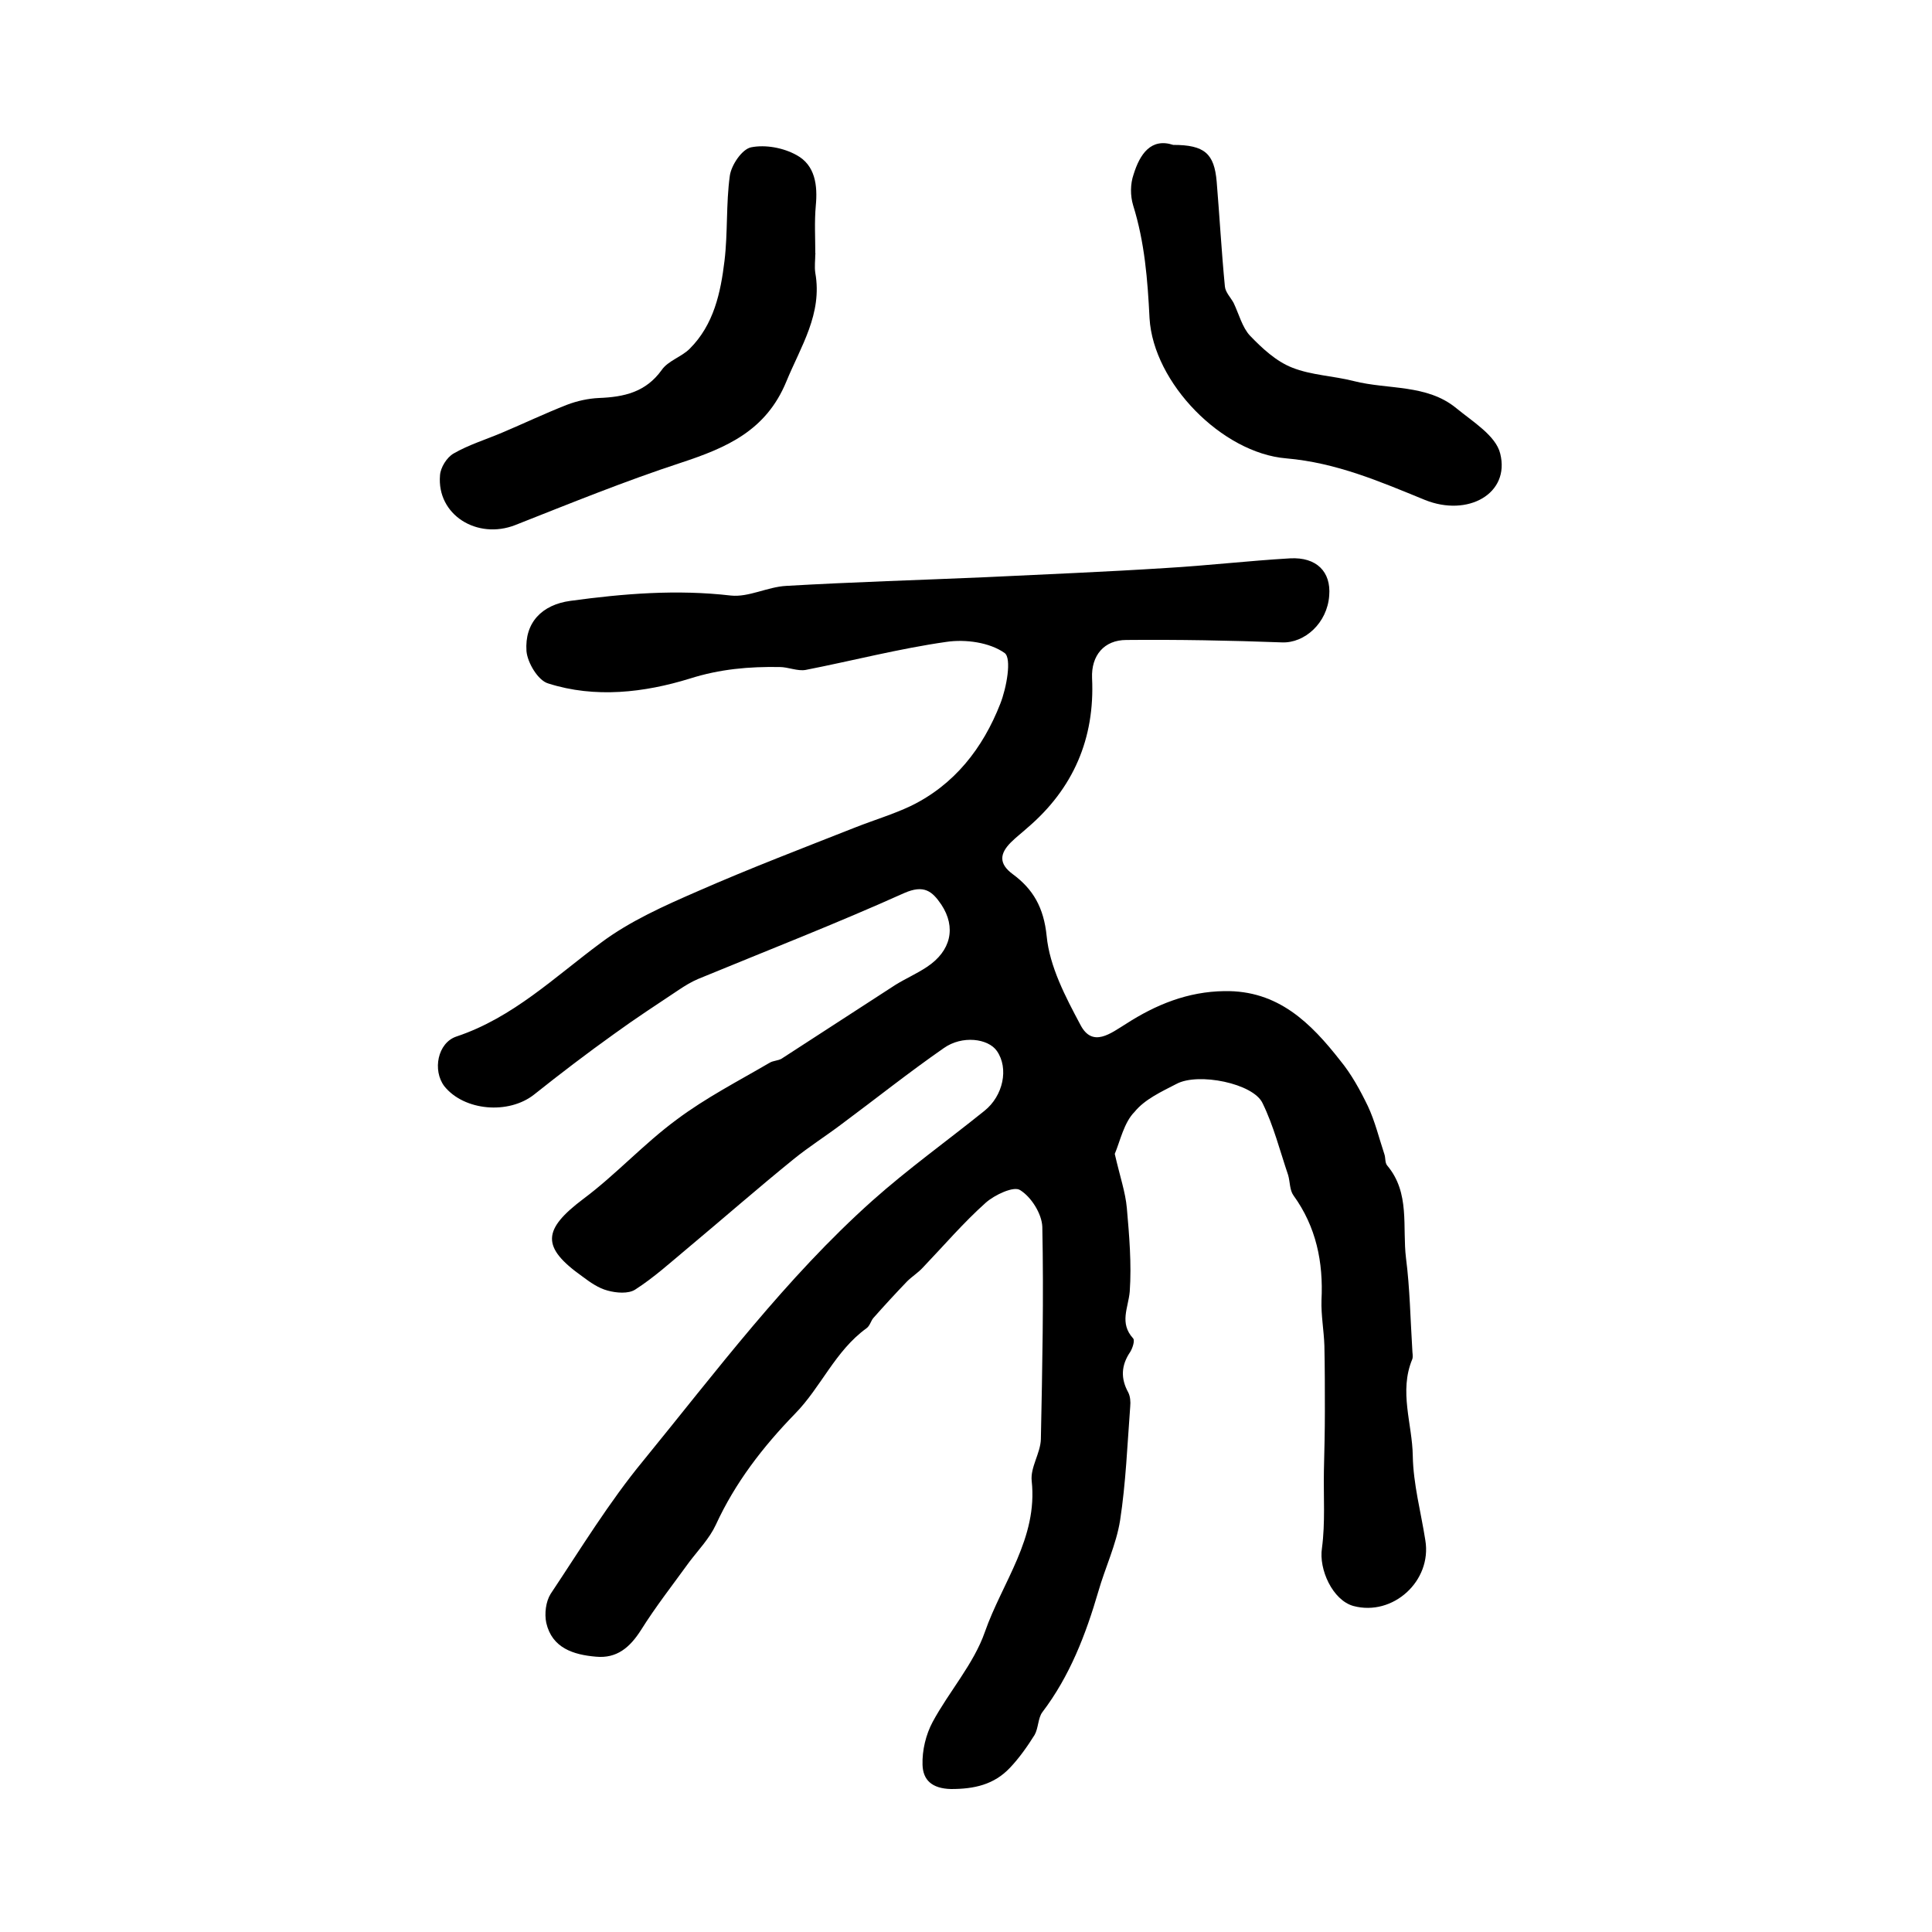 <?xml version="1.0" encoding="utf-8"?>
<!-- Generator: Adobe Illustrator 22.0.0, SVG Export Plug-In . SVG Version: 6.00 Build 0)  -->
<svg version="1.1" id="图层_1" xmlns="http://www.w3.org/2000/svg" xmlns:xlink="http://www.w3.org/1999/xlink" x="0px" y="0px"
	 viewBox="0 0 400 400" style="enable-background:new 0 0 400 400;" xml:space="preserve">
<style type="text/css">
	.st0{fill:#FFFFFF;}
</style>
<g>
	
	<path d="M230.8,238.9c1.1,4.8,2.2,7.9,2.5,11.2c0.5,5.7,1,11.6,0.6,17.3c-0.3,3.4-2.2,6.5,0.7,9.7c0.4,0.4-0.1,2-0.6,2.8
		c-1.9,2.8-2,5.5-0.4,8.4c0.4,0.8,0.5,1.9,0.4,2.9c-0.6,7.9-0.9,15.8-2.1,23.6c-0.8,5-3.1,9.8-4.5,14.7c-2.6,8.9-5.9,17.5-11.6,25
		c-0.9,1.2-0.8,3.3-1.6,4.7c-1.5,2.4-3.2,4.8-5.1,6.8c-3.3,3.5-7.4,4.4-12.2,4.4c-4-0.1-5.8-1.9-5.9-5c-0.1-3,0.7-6.3,2.1-8.9
		c3.4-6.3,8.5-12,10.8-18.6c3.6-10.3,11-19.4,9.7-31.3c-0.3-2.8,1.8-5.7,1.9-8.6c0.3-14.7,0.6-29.4,0.3-44c-0.1-2.7-2.3-6.2-4.6-7.6
		c-1.3-0.9-5.3,1-7.1,2.6c-4.6,4.1-8.7,8.9-13,13.4c-1,1.1-2.3,1.9-3.3,2.9c-2.4,2.5-4.7,5-7,7.6c-0.5,0.6-0.7,1.6-1.4,2.1
		c-6.5,4.7-9.4,12.2-14.8,17.7c-6.7,6.9-12.4,14.3-16.4,23c-1.3,2.8-3.6,5.2-5.5,7.7c-3.4,4.7-7,9.3-10,14.1c-2.3,3.6-5,5.9-9.3,5.5
		c-4.7-0.4-9.1-1.8-10.3-7c-0.4-1.9-0.1-4.4,0.9-6c6.2-9.3,12.1-19,19.2-27.6c15.1-18.5,29.5-37.8,47.4-53.8
		c7.4-6.6,15.5-12.4,23.2-18.6c3.9-3.1,5.1-8.8,2.6-12.4c-1.8-2.6-7.2-3.3-11-0.6c-7.2,5-14.1,10.5-21.1,15.7
		c-3.3,2.5-6.8,4.7-10,7.3c-7.4,6-14.6,12.3-21.9,18.4c-3.6,3-7,6.1-10.9,8.6c-1.4,0.9-3.9,0.7-5.7,0.2c-1.9-0.5-3.6-1.7-5.2-2.9
		c-8.6-6.1-8.3-9.7,0.2-16.1c6.7-5,12.5-11.4,19.3-16.4c6-4.5,12.8-8,19.3-11.8c0.7-0.4,1.7-0.4,2.4-0.8
		c7.9-5.1,15.7-10.2,23.6-15.3c2.1-1.3,4.4-2.3,6.5-3.7c5-3.3,6.1-8.2,3-12.9c-1.9-2.8-3.6-4.2-7.7-2.4c-14,6.3-28.4,11.9-42.7,17.8
		c-1.4,0.6-2.7,1.4-3.9,2.2c-4.5,3-9.1,6-13.5,9.2c-5.6,4-11.1,8.2-16.5,12.5c-5.3,4.2-14.5,3.4-18.6-1.7c-2.5-3.3-1.4-9,2.5-10.3
		c11.7-3.9,20.3-12.3,29.9-19.4c6-4.5,13.2-7.7,20.1-10.7c10.7-4.7,21.7-8.9,32.6-13.2c3.8-1.5,7.8-2.7,11.4-4.4
		c9.1-4.4,15-12,18.6-21.2c1.3-3.3,2.4-9.4,0.9-10.5c-3.1-2.2-8.1-2.9-12.1-2.3c-9.8,1.4-19.4,3.9-29.1,5.8
		c-1.7,0.3-3.6-0.6-5.4-0.6c-6.3-0.1-12.3,0.4-18.6,2.4c-9.4,2.9-19.6,4.1-29.3,1c-2.1-0.6-4.3-4.3-4.5-6.7
		c-0.4-5.9,3.2-9.6,9.1-10.4c11-1.5,22-2.4,33.2-1.1c3.7,0.4,7.6-1.8,11.5-2c13.8-0.8,27.5-1.2,41.3-1.8c12.4-0.6,24.8-1.1,37.3-1.9
		c8.6-0.5,17.1-1.5,25.7-2c5.5-0.3,8.5,2.8,8.1,7.7c-0.4,5.7-5.1,9.9-9.8,9.7c-10.7-0.4-21.5-0.6-32.2-0.5c-4.6,0-7.3,3.2-7.1,7.9
		c0.6,12.5-3.9,22.9-13.4,31c-1.1,1-2.3,1.9-3.4,3c-2.3,2.3-2.6,4.4,0.4,6.6c4.2,3.1,6.4,6.9,7,12.8c0.6,6.3,3.9,12.6,7,18.4
		c2.5,4.8,6.3,1.7,9.4-0.2c6.2-4,12.8-6.7,20.4-6.8c11.1-0.2,17.9,6.6,24,14.4c2.3,2.8,4.1,6.1,5.7,9.4c1.5,3.2,2.3,6.6,3.4,9.9
		c0.3,0.8,0.1,1.8,0.6,2.4c4.8,5.7,3.1,12.7,3.9,19.2c0.8,6.2,0.9,12.6,1.3,18.9c0,0.7,0.2,1.4,0,2c-2.8,6.7,0,13.4,0.1,20
		c0.1,5.9,1.7,11.7,2.6,17.5c1.4,8.4-6.7,15.8-14.9,13.6c-4.3-1.2-7.2-7.6-6.5-12c0.7-5.3,0.3-10.7,0.4-16c0.1-4.1,0.2-8.2,0.2-12.3
		c0-4.5,0-9-0.1-13.6c-0.1-3.1-0.7-6.3-0.6-9.4c0.4-7.9-1.1-15.2-5.8-21.7c-0.8-1.1-0.7-2.8-1.1-4.2c-1.7-5-3-10.2-5.3-14.9
		c-1.9-4.1-13.3-6.4-17.8-4c-3.1,1.6-6.6,3.2-8.7,5.8C232.7,232.4,231.9,236.3,230.8,238.9z"/>
	<path d="M168.8,52.5c0,1.3-0.2,2.7,0,4c1.5,8.5-3,15.2-6,22.5c-4.2,10.2-12.4,13.7-21.8,16.8c-11.6,3.8-22.9,8.4-34.3,12.9
		c-7.9,3.1-16.3-2.1-15.6-10.3c0.1-1.6,1.4-3.7,2.8-4.5c3.1-1.8,6.7-2.9,10-4.3c4.5-1.9,8.9-4,13.5-5.8c2.1-0.8,4.4-1.3,6.6-1.4
		c5.2-0.2,9.7-1.2,13-5.8c1.3-1.9,4.1-2.7,5.8-4.4c5-5,6.4-11.6,7.2-18.2c0.7-5.8,0.3-11.8,1.1-17.6c0.3-2.2,2.5-5.5,4.4-5.9
		c3-0.6,6.7,0.1,9.4,1.6c3.9,2.1,4.4,6.3,4,10.5c-0.3,3.3-0.1,6.7-0.1,10C168.9,52.5,168.9,52.5,168.8,52.5z"/>
	<path d="M242.9,30c6.5,0,8.5,1.8,9,7.6c0.6,7.2,1,14.5,1.7,21.7c0.1,1.2,1.2,2.3,1.8,3.4c1.1,2.3,1.8,5.1,3.4,6.8
		c2.5,2.6,5.4,5.3,8.7,6.6c4,1.6,8.5,1.7,12.8,2.8c7.1,1.8,15.1,0.6,21.2,5.6c3.4,2.8,8.2,5.7,9.1,9.4c2.1,8.3-6.7,13.2-15.6,9.6
		c-9.3-3.8-18.3-7.7-28.7-8.6C253,93.8,238.8,79.3,238,65.9c-0.4-8-1-15.7-3.4-23.4c-0.6-2-0.6-4.4,0.1-6.4
		C236,31.9,238.3,28.5,242.9,30z"/>
</g>
</svg>
